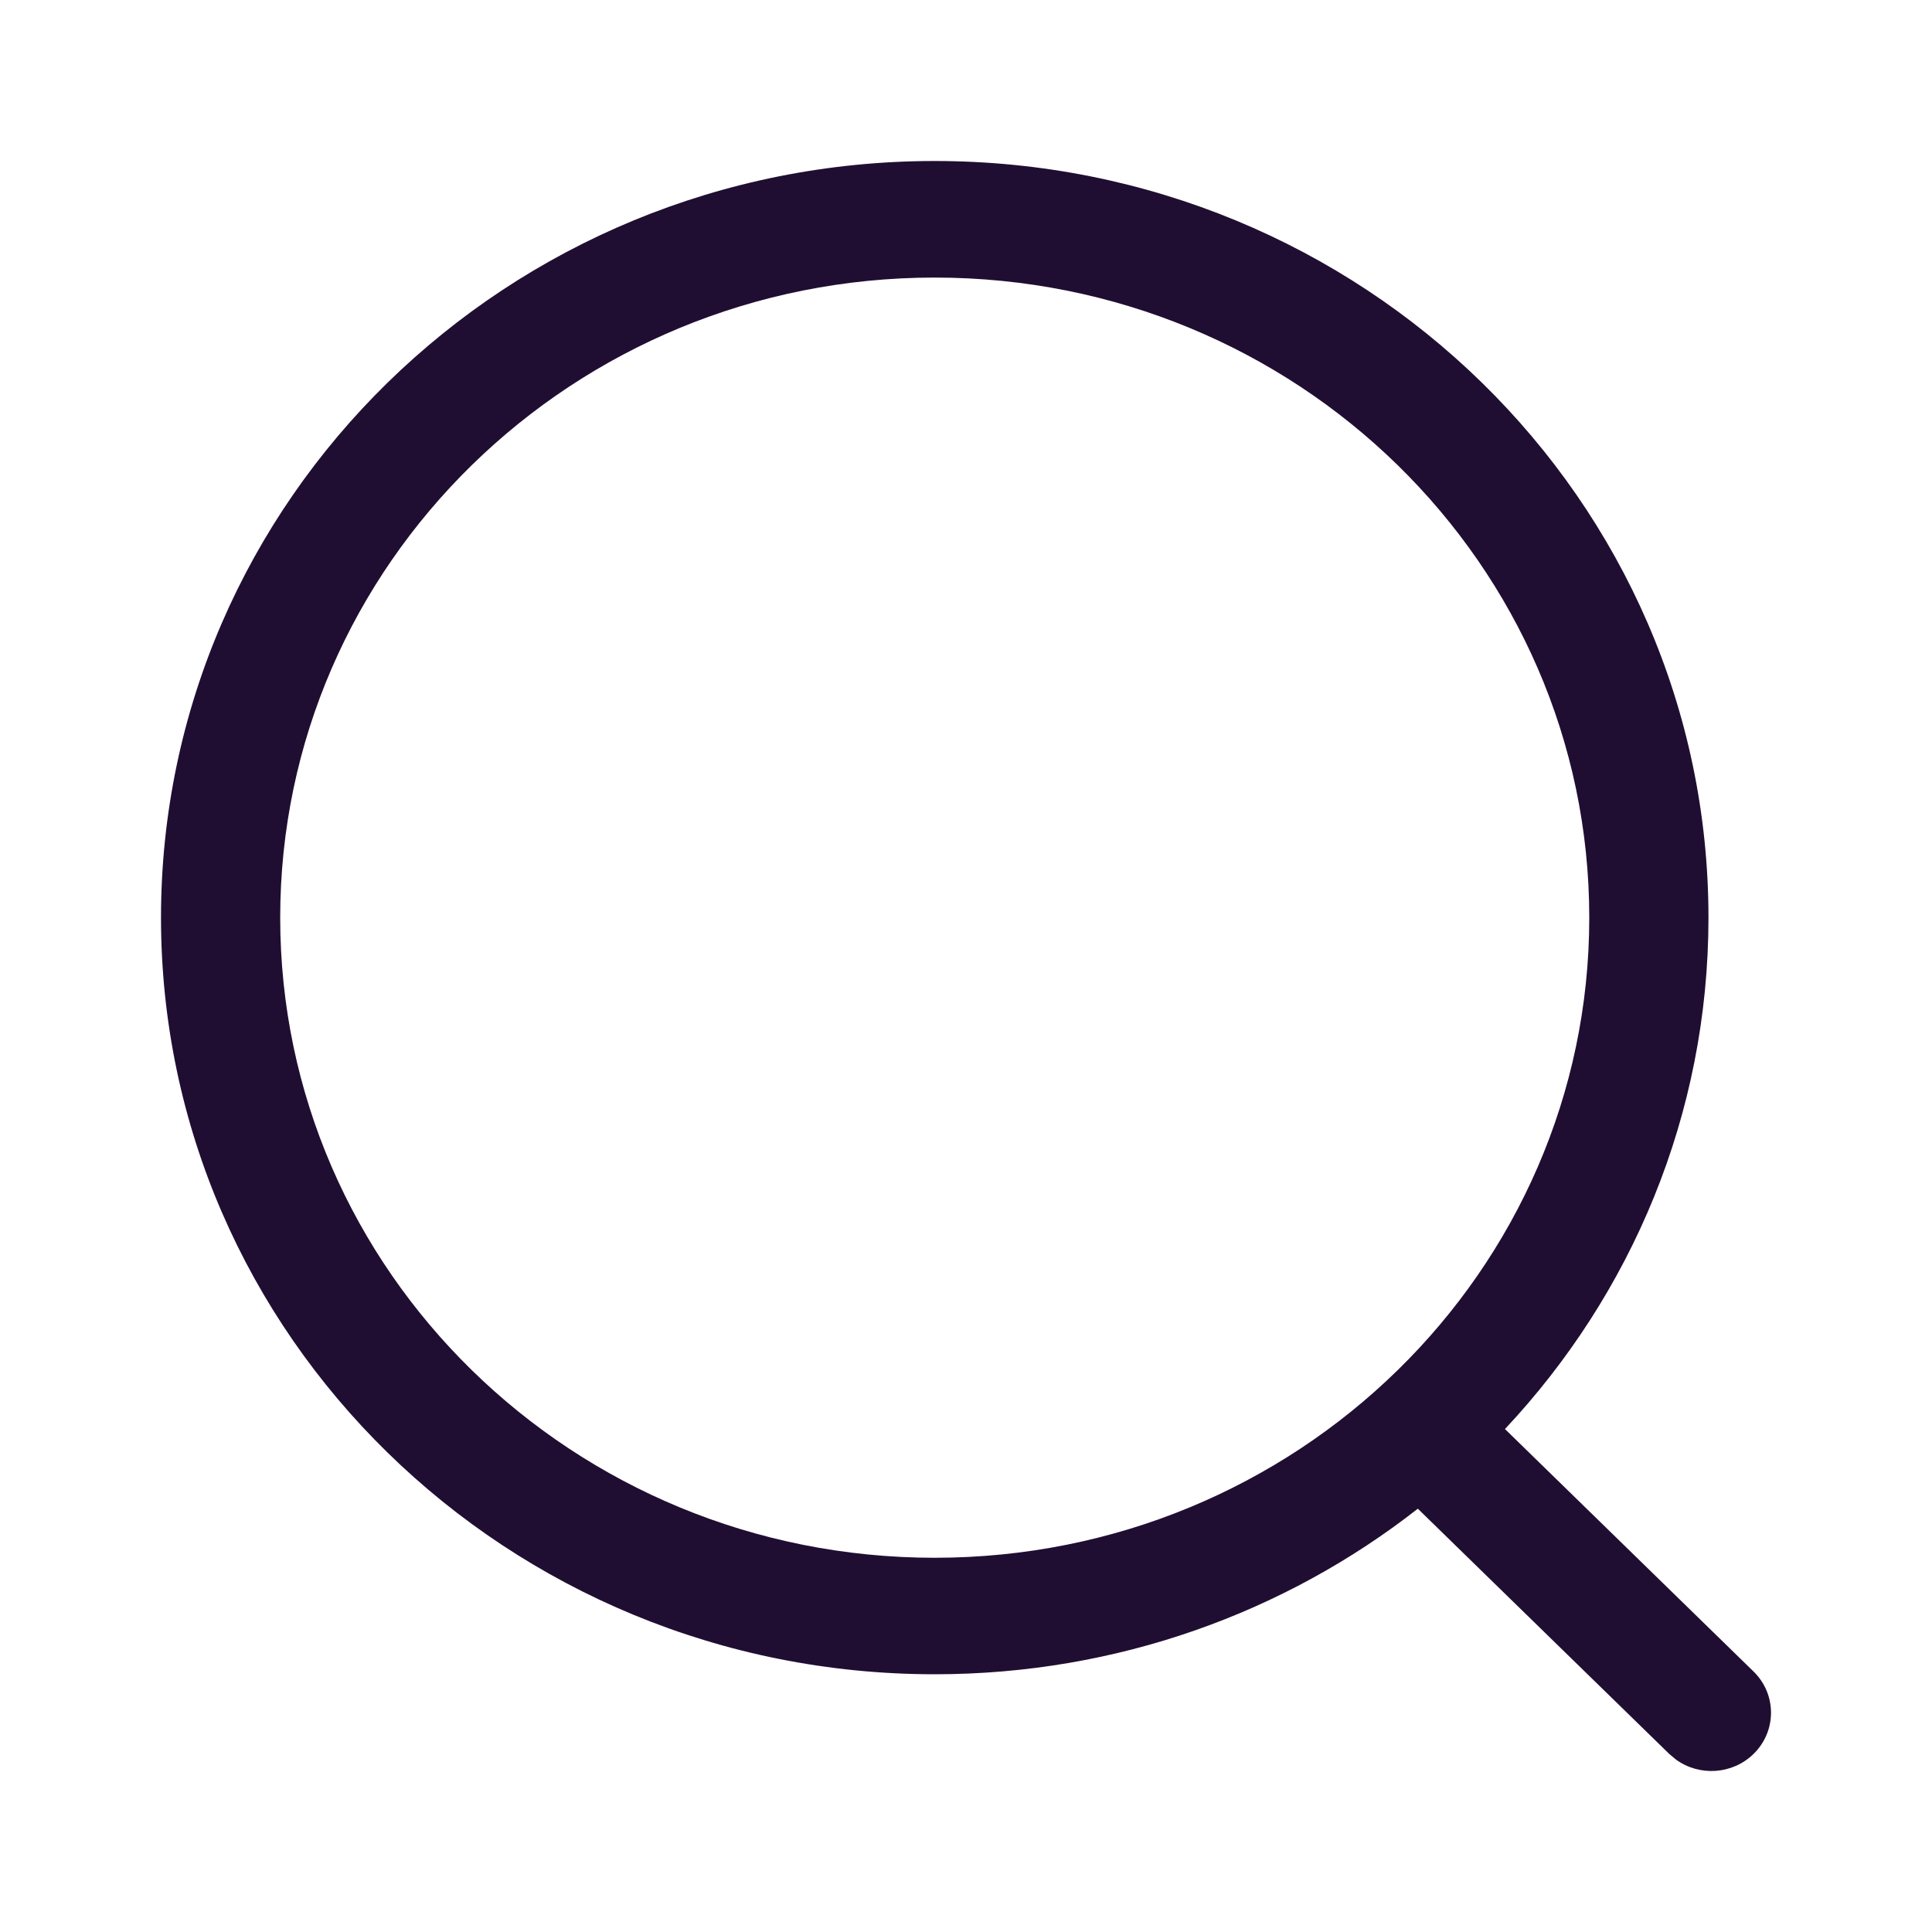 <svg width="30" height="30" viewBox="0 0 30 30" fill="none" xmlns="http://www.w3.org/2000/svg">
<path fill-rule="evenodd" clip-rule="evenodd" d="M14.514 2.5C7.879 2.5 2.5 7.76 2.5 14.249C2.5 20.738 7.879 25.998 14.514 25.998C17.352 25.998 19.96 25.036 22.016 23.427L25.921 27.236L26.025 27.323C26.388 27.586 26.902 27.556 27.23 27.234C27.591 26.88 27.59 26.307 27.228 25.954L23.369 22.19C25.331 20.099 26.529 17.311 26.529 14.249C26.529 7.76 21.15 2.5 14.514 2.5ZM14.514 4.31C20.128 4.31 24.678 8.76 24.678 14.249C24.678 19.738 20.128 24.189 14.514 24.189C8.901 24.189 4.351 19.738 4.351 14.249C4.351 8.76 8.901 4.31 14.514 4.31Z" fill="#200E32"/>
</svg>
